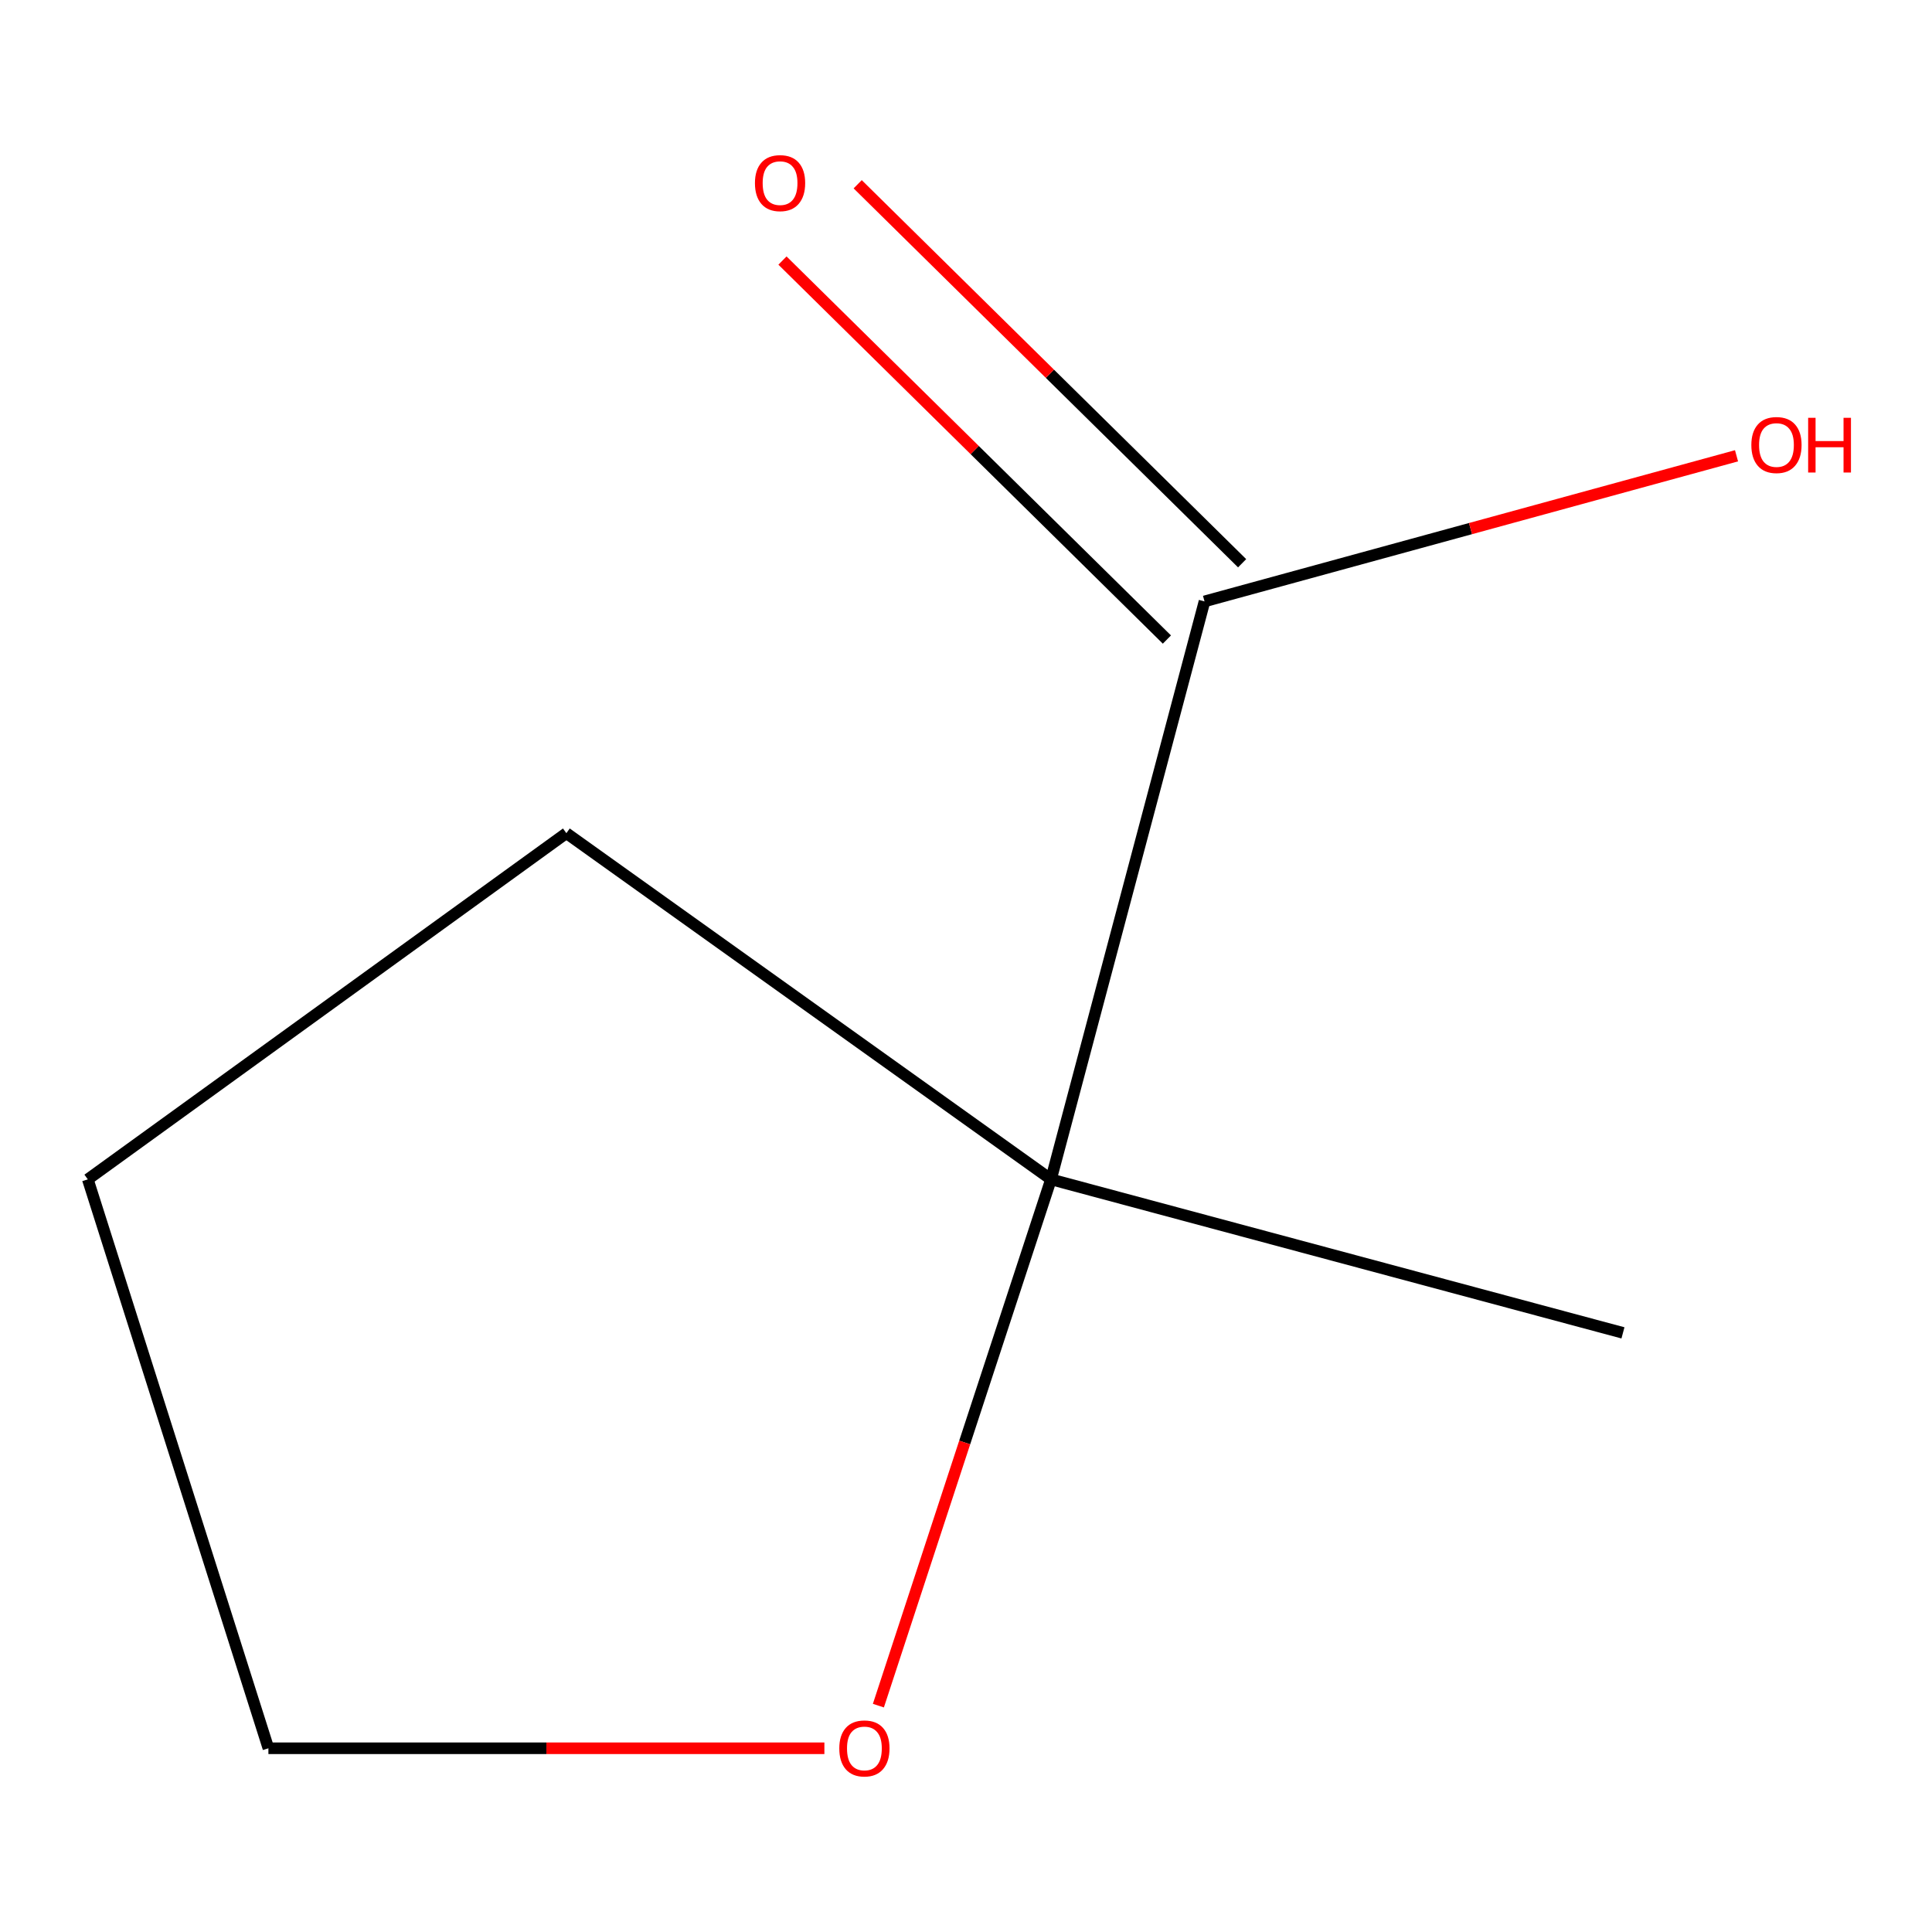 <?xml version='1.0' encoding='iso-8859-1'?>
<svg version='1.1' baseProfile='full'
              xmlns='http://www.w3.org/2000/svg'
                      xmlns:rdkit='http://www.rdkit.org/xml'
                      xmlns:xlink='http://www.w3.org/1999/xlink'
                  xml:space='preserve'
width='1000px' height='1000px' viewBox='0 0 1000 1000'>
<!-- END OF HEADER -->
<rect style='opacity:1.0;fill:#FFFFFF;stroke:none' width='1000' height='1000' x='0' y='0'> </rect>
<path class='bond-0' d='M 623.454,311.283 L 543.998,610.433' style='fill:none;fill-rule:evenodd;stroke:#000000;stroke-width:6px;stroke-linecap:butt;stroke-linejoin:miter;stroke-opacity:1' />
<path class='bond-2' d='M 642.92,291.537 L 543.428,193.454' style='fill:none;fill-rule:evenodd;stroke:#000000;stroke-width:6px;stroke-linecap:butt;stroke-linejoin:miter;stroke-opacity:1' />
<path class='bond-2' d='M 543.428,193.454 L 443.937,95.372' style='fill:none;fill-rule:evenodd;stroke:#FF0000;stroke-width:6px;stroke-linecap:butt;stroke-linejoin:miter;stroke-opacity:1' />
<path class='bond-2' d='M 603.987,331.028 L 504.496,232.946' style='fill:none;fill-rule:evenodd;stroke:#000000;stroke-width:6px;stroke-linecap:butt;stroke-linejoin:miter;stroke-opacity:1' />
<path class='bond-2' d='M 504.496,232.946 L 405.004,134.864' style='fill:none;fill-rule:evenodd;stroke:#FF0000;stroke-width:6px;stroke-linecap:butt;stroke-linejoin:miter;stroke-opacity:1' />
<path class='bond-3' d='M 623.454,311.283 L 761.137,273.598' style='fill:none;fill-rule:evenodd;stroke:#000000;stroke-width:6px;stroke-linecap:butt;stroke-linejoin:miter;stroke-opacity:1' />
<path class='bond-3' d='M 761.137,273.598 L 898.82,235.914' style='fill:none;fill-rule:evenodd;stroke:#FF0000;stroke-width:6px;stroke-linecap:butt;stroke-linejoin:miter;stroke-opacity:1' />
<path class='bond-1' d='M 543.998,610.433 L 499.325,746.634' style='fill:none;fill-rule:evenodd;stroke:#000000;stroke-width:6px;stroke-linecap:butt;stroke-linejoin:miter;stroke-opacity:1' />
<path class='bond-1' d='M 499.325,746.634 L 454.652,882.834' style='fill:none;fill-rule:evenodd;stroke:#FF0000;stroke-width:6px;stroke-linecap:butt;stroke-linejoin:miter;stroke-opacity:1' />
<path class='bond-4' d='M 543.998,610.433 L 840.038,689.889' style='fill:none;fill-rule:evenodd;stroke:#000000;stroke-width:6px;stroke-linecap:butt;stroke-linejoin:miter;stroke-opacity:1' />
<path class='bond-5' d='M 543.998,610.433 L 293.155,431.251' style='fill:none;fill-rule:evenodd;stroke:#000000;stroke-width:6px;stroke-linecap:butt;stroke-linejoin:miter;stroke-opacity:1' />
<path class='bond-6' d='M 426.701,904.902 L 282.815,904.902' style='fill:none;fill-rule:evenodd;stroke:#FF0000;stroke-width:6px;stroke-linecap:butt;stroke-linejoin:miter;stroke-opacity:1' />
<path class='bond-6' d='M 282.815,904.902 L 138.928,904.902' style='fill:none;fill-rule:evenodd;stroke:#000000;stroke-width:6px;stroke-linecap:butt;stroke-linejoin:miter;stroke-opacity:1' />
<path class='bond-7' d='M 293.155,431.251 L 45.455,610.433' style='fill:none;fill-rule:evenodd;stroke:#000000;stroke-width:6px;stroke-linecap:butt;stroke-linejoin:miter;stroke-opacity:1' />
<path class='bond-8' d='M 138.928,904.902 L 45.455,610.433' style='fill:none;fill-rule:evenodd;stroke:#000000;stroke-width:6px;stroke-linecap:butt;stroke-linejoin:miter;stroke-opacity:1' />
<path  class='atom-2' d='M 434.414 904.982
Q 434.414 898.182, 437.774 894.382
Q 441.134 890.582, 447.414 890.582
Q 453.694 890.582, 457.054 894.382
Q 460.414 898.182, 460.414 904.982
Q 460.414 911.862, 457.014 915.782
Q 453.614 919.662, 447.414 919.662
Q 441.174 919.662, 437.774 915.782
Q 434.414 911.902, 434.414 904.982
M 447.414 916.462
Q 451.734 916.462, 454.054 913.582
Q 456.414 910.662, 456.414 904.982
Q 456.414 899.422, 454.054 896.622
Q 451.734 893.782, 447.414 893.782
Q 443.094 893.782, 440.734 896.582
Q 438.414 899.382, 438.414 904.982
Q 438.414 910.702, 440.734 913.582
Q 443.094 916.462, 447.414 916.462
' fill='#FF0000'/>
<path  class='atom-3' d='M 390.758 94.778
Q 390.758 87.978, 394.118 84.178
Q 397.478 80.379, 403.758 80.379
Q 410.038 80.379, 413.398 84.178
Q 416.758 87.978, 416.758 94.778
Q 416.758 101.659, 413.358 105.579
Q 409.958 109.459, 403.758 109.459
Q 397.518 109.459, 394.118 105.579
Q 390.758 101.699, 390.758 94.778
M 403.758 106.259
Q 408.078 106.259, 410.398 103.379
Q 412.758 100.459, 412.758 94.778
Q 412.758 89.219, 410.398 86.418
Q 408.078 83.579, 403.758 83.579
Q 399.438 83.579, 397.078 86.379
Q 394.758 89.178, 394.758 94.778
Q 394.758 100.499, 397.078 103.379
Q 399.438 106.259, 403.758 106.259
' fill='#FF0000'/>
<path  class='atom-4' d='M 906.493 230.336
Q 906.493 223.536, 909.853 219.736
Q 913.213 215.936, 919.493 215.936
Q 925.773 215.936, 929.133 219.736
Q 932.493 223.536, 932.493 230.336
Q 932.493 237.216, 929.093 241.136
Q 925.693 245.016, 919.493 245.016
Q 913.253 245.016, 909.853 241.136
Q 906.493 237.256, 906.493 230.336
M 919.493 241.816
Q 923.813 241.816, 926.133 238.936
Q 928.493 236.016, 928.493 230.336
Q 928.493 224.776, 926.133 221.976
Q 923.813 219.136, 919.493 219.136
Q 915.173 219.136, 912.813 221.936
Q 910.493 224.736, 910.493 230.336
Q 910.493 236.056, 912.813 238.936
Q 915.173 241.816, 919.493 241.816
' fill='#FF0000'/>
<path  class='atom-4' d='M 935.893 216.256
L 939.733 216.256
L 939.733 228.296
L 954.213 228.296
L 954.213 216.256
L 958.053 216.256
L 958.053 244.576
L 954.213 244.576
L 954.213 231.496
L 939.733 231.496
L 939.733 244.576
L 935.893 244.576
L 935.893 216.256
' fill='#FF0000'/>
</svg>

